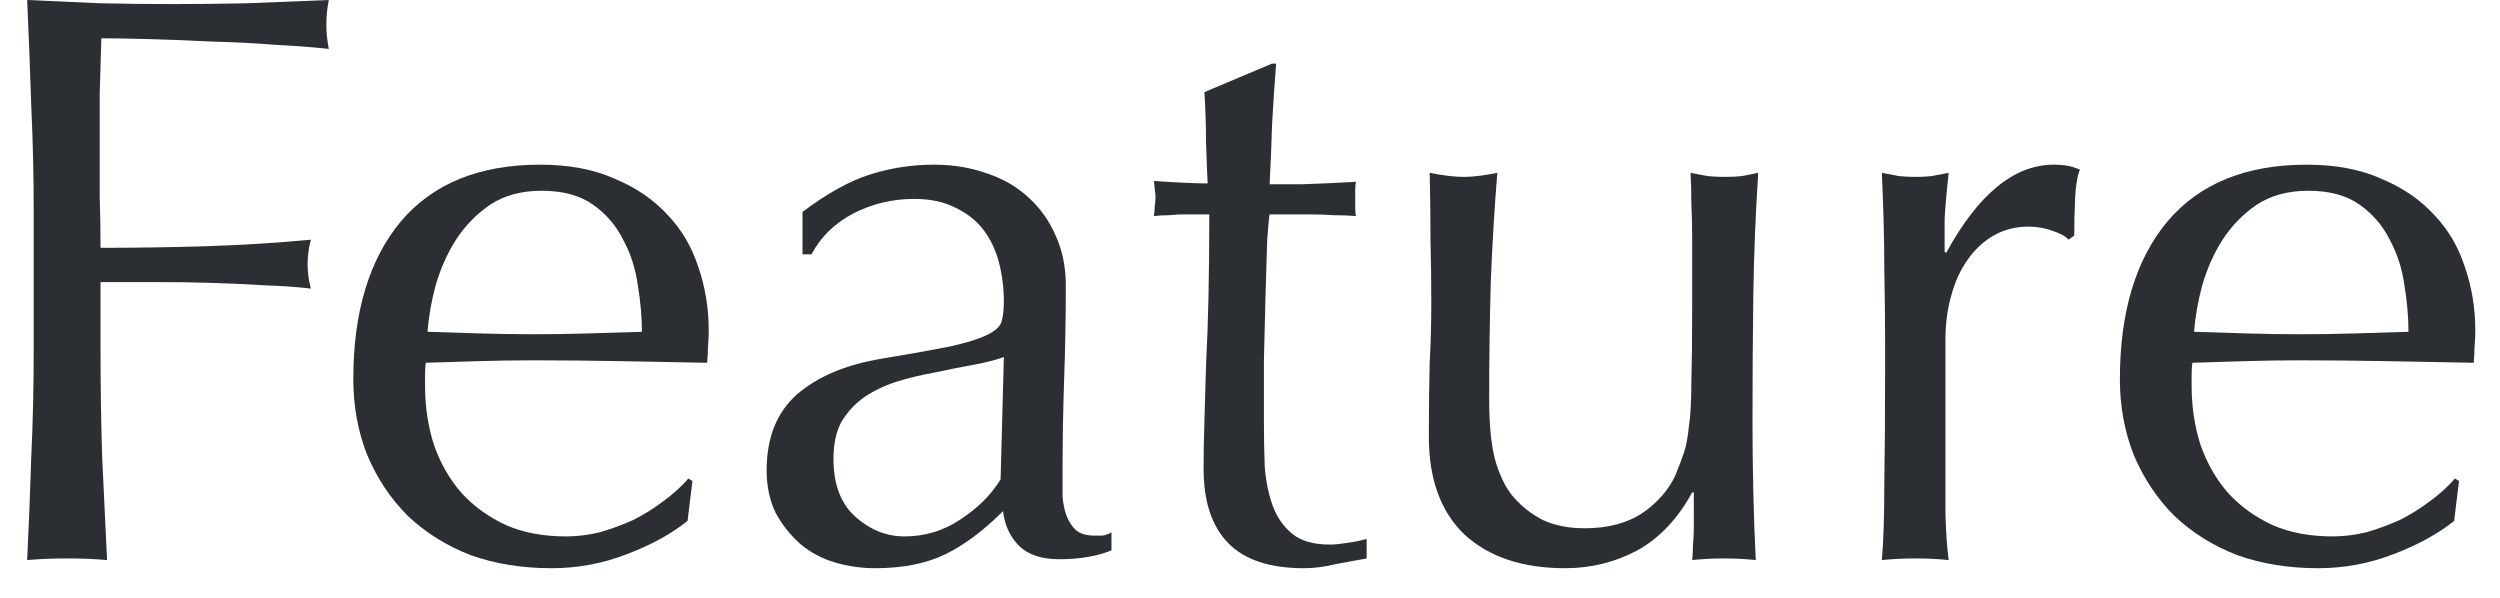 <svg width="46" height="11" viewBox="0 0 46 11" fill="none" xmlns="http://www.w3.org/2000/svg">
<path d="M42.471 3.51C42.101 3.51 41.786 3.595 41.526 3.765C41.276 3.935 41.066 4.15 40.896 4.41C40.736 4.66 40.611 4.94 40.521 5.25C40.441 5.55 40.391 5.835 40.371 6.105C40.681 6.115 41.001 6.125 41.331 6.135C41.671 6.145 42.001 6.15 42.321 6.15C42.651 6.15 42.986 6.145 43.326 6.135C43.666 6.125 43.996 6.115 44.316 6.105C44.316 5.835 44.291 5.55 44.241 5.25C44.201 4.95 44.111 4.67 43.971 4.41C43.841 4.15 43.656 3.935 43.416 3.765C43.176 3.595 42.861 3.51 42.471 3.51ZM39.006 6.975C39.006 5.745 39.296 4.78 39.876 4.08C40.466 3.38 41.321 3.03 42.441 3.03C42.971 3.03 43.426 3.115 43.806 3.285C44.196 3.445 44.521 3.665 44.781 3.945C45.041 4.215 45.231 4.535 45.351 4.905C45.481 5.275 45.546 5.67 45.546 6.09C45.546 6.19 45.541 6.29 45.531 6.39C45.531 6.48 45.526 6.575 45.516 6.675C44.976 6.665 44.441 6.655 43.911 6.645C43.381 6.635 42.846 6.63 42.306 6.63C41.976 6.63 41.646 6.635 41.316 6.645C40.996 6.655 40.671 6.665 40.341 6.675C40.331 6.725 40.326 6.8 40.326 6.9V7.095C40.326 7.485 40.381 7.85 40.491 8.19C40.611 8.53 40.781 8.825 41.001 9.075C41.221 9.315 41.491 9.51 41.811 9.66C42.131 9.8 42.501 9.87 42.921 9.87C43.121 9.87 43.326 9.845 43.536 9.795C43.746 9.735 43.951 9.66 44.151 9.57C44.351 9.47 44.536 9.355 44.706 9.225C44.886 9.095 45.041 8.955 45.171 8.805L45.246 8.85L45.156 9.585C44.856 9.825 44.481 10.03 44.031 10.2C43.591 10.37 43.131 10.455 42.651 10.455C42.111 10.455 41.616 10.375 41.166 10.215C40.726 10.045 40.341 9.805 40.011 9.495C39.691 9.175 39.441 8.8 39.261 8.37C39.091 7.94 39.006 7.475 39.006 6.975Z" fill="#2B2E33"/>
<path d="M38.061 4.41C38.011 4.35 37.911 4.295 37.761 4.245C37.621 4.195 37.476 4.17 37.326 4.17C37.086 4.17 36.871 4.225 36.681 4.335C36.491 4.445 36.331 4.595 36.201 4.785C36.071 4.965 35.971 5.185 35.901 5.445C35.831 5.695 35.796 5.965 35.796 6.255V7.905C35.796 8.575 35.796 9.09 35.796 9.45C35.806 9.8 35.826 10.085 35.856 10.305C35.656 10.285 35.456 10.275 35.256 10.275C35.036 10.275 34.826 10.285 34.626 10.305C34.656 9.965 34.671 9.505 34.671 8.925C34.681 8.335 34.686 7.615 34.686 6.765V6.285C34.686 5.895 34.681 5.445 34.671 4.935C34.671 4.425 34.656 3.84 34.626 3.18C34.736 3.2 34.841 3.22 34.941 3.24C35.041 3.25 35.146 3.255 35.256 3.255C35.346 3.255 35.441 3.25 35.541 3.24C35.641 3.22 35.746 3.2 35.856 3.18C35.816 3.54 35.791 3.825 35.781 4.035C35.781 4.245 35.781 4.445 35.781 4.635L35.811 4.65C36.401 3.57 37.061 3.03 37.791 3.03C37.881 3.03 37.956 3.035 38.016 3.045C38.086 3.055 38.171 3.08 38.271 3.12C38.221 3.24 38.191 3.425 38.181 3.675C38.171 3.915 38.166 4.135 38.166 4.335L38.061 4.41Z" fill="#2B2E33"/>
<path d="M26.291 8.04C26.291 7.51 26.296 7.06 26.306 6.69C26.326 6.31 26.336 5.935 26.336 5.565C26.336 5.215 26.331 4.835 26.321 4.425C26.321 4.015 26.316 3.6 26.306 3.18C26.556 3.23 26.766 3.255 26.936 3.255C27.096 3.255 27.301 3.23 27.551 3.18C27.501 3.78 27.461 4.44 27.431 5.16C27.411 5.87 27.401 6.6 27.401 7.35C27.401 7.87 27.446 8.27 27.536 8.55C27.626 8.82 27.736 9.025 27.866 9.165C28.006 9.325 28.181 9.46 28.391 9.57C28.611 9.67 28.866 9.72 29.156 9.72C29.576 9.72 29.926 9.63 30.206 9.45C30.486 9.26 30.691 9.03 30.821 8.76C30.891 8.59 30.946 8.445 30.986 8.325C31.026 8.205 31.056 8.045 31.076 7.845C31.106 7.645 31.121 7.375 31.121 7.035C31.131 6.695 31.136 6.23 31.136 5.64V4.38C31.136 4.16 31.131 3.95 31.121 3.75C31.121 3.55 31.116 3.36 31.106 3.18C31.216 3.2 31.321 3.22 31.421 3.24C31.521 3.25 31.626 3.255 31.736 3.255C31.846 3.255 31.951 3.25 32.051 3.24C32.151 3.22 32.251 3.2 32.351 3.18C32.301 3.96 32.271 4.715 32.261 5.445C32.251 6.165 32.246 6.93 32.246 7.74C32.246 8.19 32.251 8.63 32.261 9.06C32.271 9.49 32.286 9.905 32.306 10.305C32.106 10.285 31.911 10.275 31.721 10.275C31.531 10.275 31.336 10.285 31.136 10.305C31.146 10.215 31.151 10.12 31.151 10.02C31.161 9.92 31.166 9.815 31.166 9.705V9.06H31.136C30.876 9.54 30.541 9.895 30.131 10.125C29.721 10.345 29.276 10.455 28.796 10.455C28.016 10.455 27.401 10.25 26.951 9.84C26.511 9.42 26.291 8.82 26.291 8.04Z" fill="#2B2E33"/>
<path d="M23.481 1.17C23.451 1.55 23.426 1.925 23.406 2.295C23.396 2.655 23.381 3.02 23.361 3.39C23.471 3.39 23.676 3.39 23.976 3.39C24.276 3.38 24.601 3.365 24.951 3.345C24.941 3.375 24.936 3.43 24.936 3.51V3.66V3.825C24.936 3.895 24.941 3.945 24.951 3.975C24.821 3.965 24.686 3.96 24.546 3.96C24.406 3.95 24.256 3.945 24.096 3.945H23.361C23.351 3.985 23.336 4.145 23.316 4.425C23.306 4.705 23.296 5.04 23.286 5.43C23.276 5.81 23.266 6.21 23.256 6.63C23.256 7.05 23.256 7.425 23.256 7.755C23.256 8.035 23.261 8.31 23.271 8.58C23.291 8.85 23.341 9.095 23.421 9.315C23.501 9.525 23.621 9.695 23.781 9.825C23.941 9.955 24.171 10.02 24.471 10.02C24.551 10.02 24.656 10.01 24.786 9.99C24.926 9.97 25.046 9.945 25.146 9.915V10.275C24.976 10.305 24.786 10.34 24.576 10.38C24.376 10.43 24.181 10.455 23.991 10.455C23.361 10.455 22.896 10.3 22.596 9.99C22.296 9.68 22.146 9.225 22.146 8.625C22.146 8.355 22.151 8.065 22.161 7.755C22.171 7.435 22.181 7.09 22.191 6.72C22.211 6.34 22.226 5.925 22.236 5.475C22.246 5.015 22.251 4.505 22.251 3.945H21.771C21.691 3.945 21.606 3.95 21.516 3.96C21.426 3.96 21.331 3.965 21.231 3.975C21.241 3.915 21.246 3.86 21.246 3.81C21.256 3.75 21.261 3.69 21.261 3.63C21.261 3.58 21.256 3.53 21.246 3.48C21.246 3.43 21.241 3.38 21.231 3.33C21.681 3.36 22.011 3.375 22.221 3.375C22.211 3.175 22.201 2.925 22.191 2.625C22.191 2.325 22.181 2.015 22.161 1.695L23.406 1.17H23.481Z" fill="#2B2E33"/>
<path d="M18.471 6.57C18.301 6.63 18.101 6.68 17.871 6.72C17.651 6.76 17.426 6.805 17.196 6.855C16.966 6.895 16.736 6.95 16.506 7.02C16.286 7.09 16.086 7.185 15.906 7.305C15.736 7.425 15.596 7.575 15.486 7.755C15.386 7.935 15.336 8.165 15.336 8.445C15.336 8.915 15.471 9.27 15.741 9.51C16.011 9.75 16.311 9.87 16.641 9.87C17.021 9.87 17.366 9.765 17.676 9.555C17.996 9.345 18.241 9.1 18.411 8.82L18.471 6.57ZM14.766 3.9C15.216 3.56 15.631 3.33 16.011 3.21C16.391 3.09 16.781 3.03 17.181 3.03C17.541 3.03 17.871 3.085 18.171 3.195C18.471 3.295 18.726 3.445 18.936 3.645C19.146 3.835 19.311 4.07 19.431 4.35C19.551 4.62 19.611 4.92 19.611 5.25C19.611 5.82 19.601 6.39 19.581 6.96C19.561 7.52 19.551 8.115 19.551 8.745C19.551 8.865 19.551 8.995 19.551 9.135C19.561 9.265 19.586 9.385 19.626 9.495C19.666 9.595 19.721 9.68 19.791 9.75C19.871 9.82 19.986 9.855 20.136 9.855C20.186 9.855 20.236 9.855 20.286 9.855C20.346 9.845 20.401 9.825 20.451 9.795V10.125C20.341 10.175 20.201 10.215 20.031 10.245C19.871 10.275 19.691 10.29 19.491 10.29C19.171 10.29 18.926 10.21 18.756 10.05C18.586 9.88 18.486 9.665 18.456 9.405C18.096 9.765 17.741 10.03 17.391 10.2C17.041 10.37 16.611 10.455 16.101 10.455C15.851 10.455 15.606 10.42 15.366 10.35C15.126 10.28 14.911 10.165 14.721 10.005C14.541 9.845 14.391 9.655 14.271 9.435C14.161 9.205 14.106 8.945 14.106 8.655C14.106 8.055 14.291 7.59 14.661 7.26C15.041 6.93 15.561 6.71 16.221 6.6C16.761 6.51 17.181 6.435 17.481 6.375C17.791 6.305 18.016 6.235 18.156 6.165C18.306 6.095 18.396 6.015 18.426 5.925C18.456 5.825 18.471 5.7 18.471 5.55C18.471 5.3 18.441 5.06 18.381 4.83C18.321 4.6 18.226 4.4 18.096 4.23C17.966 4.06 17.796 3.925 17.586 3.825C17.376 3.715 17.121 3.66 16.821 3.66C16.421 3.66 16.046 3.75 15.696 3.93C15.356 4.11 15.101 4.36 14.931 4.68H14.766V3.9Z" fill="#2B2E33"/>
<path d="M9.966 3.51C9.596 3.51 9.281 3.595 9.021 3.765C8.771 3.935 8.561 4.15 8.391 4.41C8.231 4.66 8.106 4.94 8.016 5.25C7.936 5.55 7.886 5.835 7.866 6.105C8.176 6.115 8.496 6.125 8.826 6.135C9.166 6.145 9.496 6.15 9.816 6.15C10.146 6.15 10.481 6.145 10.821 6.135C11.161 6.125 11.491 6.115 11.811 6.105C11.811 5.835 11.786 5.55 11.736 5.25C11.696 4.95 11.606 4.67 11.466 4.41C11.336 4.15 11.151 3.935 10.911 3.765C10.671 3.595 10.356 3.51 9.966 3.51ZM6.501 6.975C6.501 5.745 6.791 4.78 7.371 4.08C7.961 3.38 8.816 3.03 9.936 3.03C10.466 3.03 10.921 3.115 11.301 3.285C11.691 3.445 12.016 3.665 12.276 3.945C12.536 4.215 12.726 4.535 12.846 4.905C12.976 5.275 13.041 5.67 13.041 6.09C13.041 6.19 13.036 6.29 13.026 6.39C13.026 6.48 13.021 6.575 13.011 6.675C12.471 6.665 11.936 6.655 11.406 6.645C10.876 6.635 10.341 6.63 9.801 6.63C9.471 6.63 9.141 6.635 8.811 6.645C8.491 6.655 8.166 6.665 7.836 6.675C7.826 6.725 7.821 6.8 7.821 6.9V7.095C7.821 7.485 7.876 7.85 7.986 8.19C8.106 8.53 8.276 8.825 8.496 9.075C8.716 9.315 8.986 9.51 9.306 9.66C9.626 9.8 9.996 9.87 10.416 9.87C10.616 9.87 10.821 9.845 11.031 9.795C11.241 9.735 11.446 9.66 11.646 9.57C11.846 9.47 12.031 9.355 12.201 9.225C12.381 9.095 12.536 8.955 12.666 8.805L12.741 8.85L12.651 9.585C12.351 9.825 11.976 10.03 11.526 10.2C11.086 10.37 10.626 10.455 10.146 10.455C9.606 10.455 9.111 10.375 8.661 10.215C8.221 10.045 7.836 9.805 7.506 9.495C7.186 9.175 6.936 8.8 6.756 8.37C6.586 7.94 6.501 7.475 6.501 6.975Z" fill="#2B2E33"/>
<path d="M0.62 3.885C0.62 3.225 0.605 2.58 0.575 1.95C0.555 1.31 0.53 0.66 0.5 0C0.95 0.02 1.395 0.04 1.835 0.06C2.285 0.07 2.735 0.075 3.185 0.075C3.635 0.075 4.09 0.07 4.55 0.06C5.01 0.04 5.51 0.02 6.05 0C6.02 0.15 6.005 0.3 6.005 0.45C6.005 0.6 6.02 0.75 6.05 0.9C5.78 0.87 5.455 0.845 5.075 0.825C4.695 0.795 4.305 0.775 3.905 0.765C3.515 0.745 3.135 0.73 2.765 0.72C2.405 0.71 2.105 0.705 1.865 0.705C1.855 1.055 1.845 1.39 1.835 1.71C1.835 2.03 1.835 2.35 1.835 2.67C1.835 3.02 1.835 3.345 1.835 3.645C1.845 3.935 1.85 4.24 1.85 4.56C2.51 4.56 3.16 4.55 3.8 4.53C4.45 4.51 5.09 4.47 5.72 4.41C5.68 4.56 5.66 4.71 5.66 4.86C5.66 5.01 5.68 5.16 5.72 5.31C5.47 5.28 5.185 5.26 4.865 5.25C4.555 5.23 4.23 5.215 3.89 5.205C3.55 5.195 3.205 5.19 2.855 5.19C2.505 5.19 2.17 5.19 1.85 5.19V6.465C1.85 7.125 1.86 7.775 1.88 8.415C1.91 9.055 1.94 9.685 1.97 10.305C1.74 10.285 1.495 10.275 1.235 10.275C0.975 10.275 0.73 10.285 0.5 10.305C0.53 9.685 0.555 9.055 0.575 8.415C0.605 7.775 0.62 7.125 0.62 6.465V3.885Z" fill="#2B2E33"/>
</svg>
